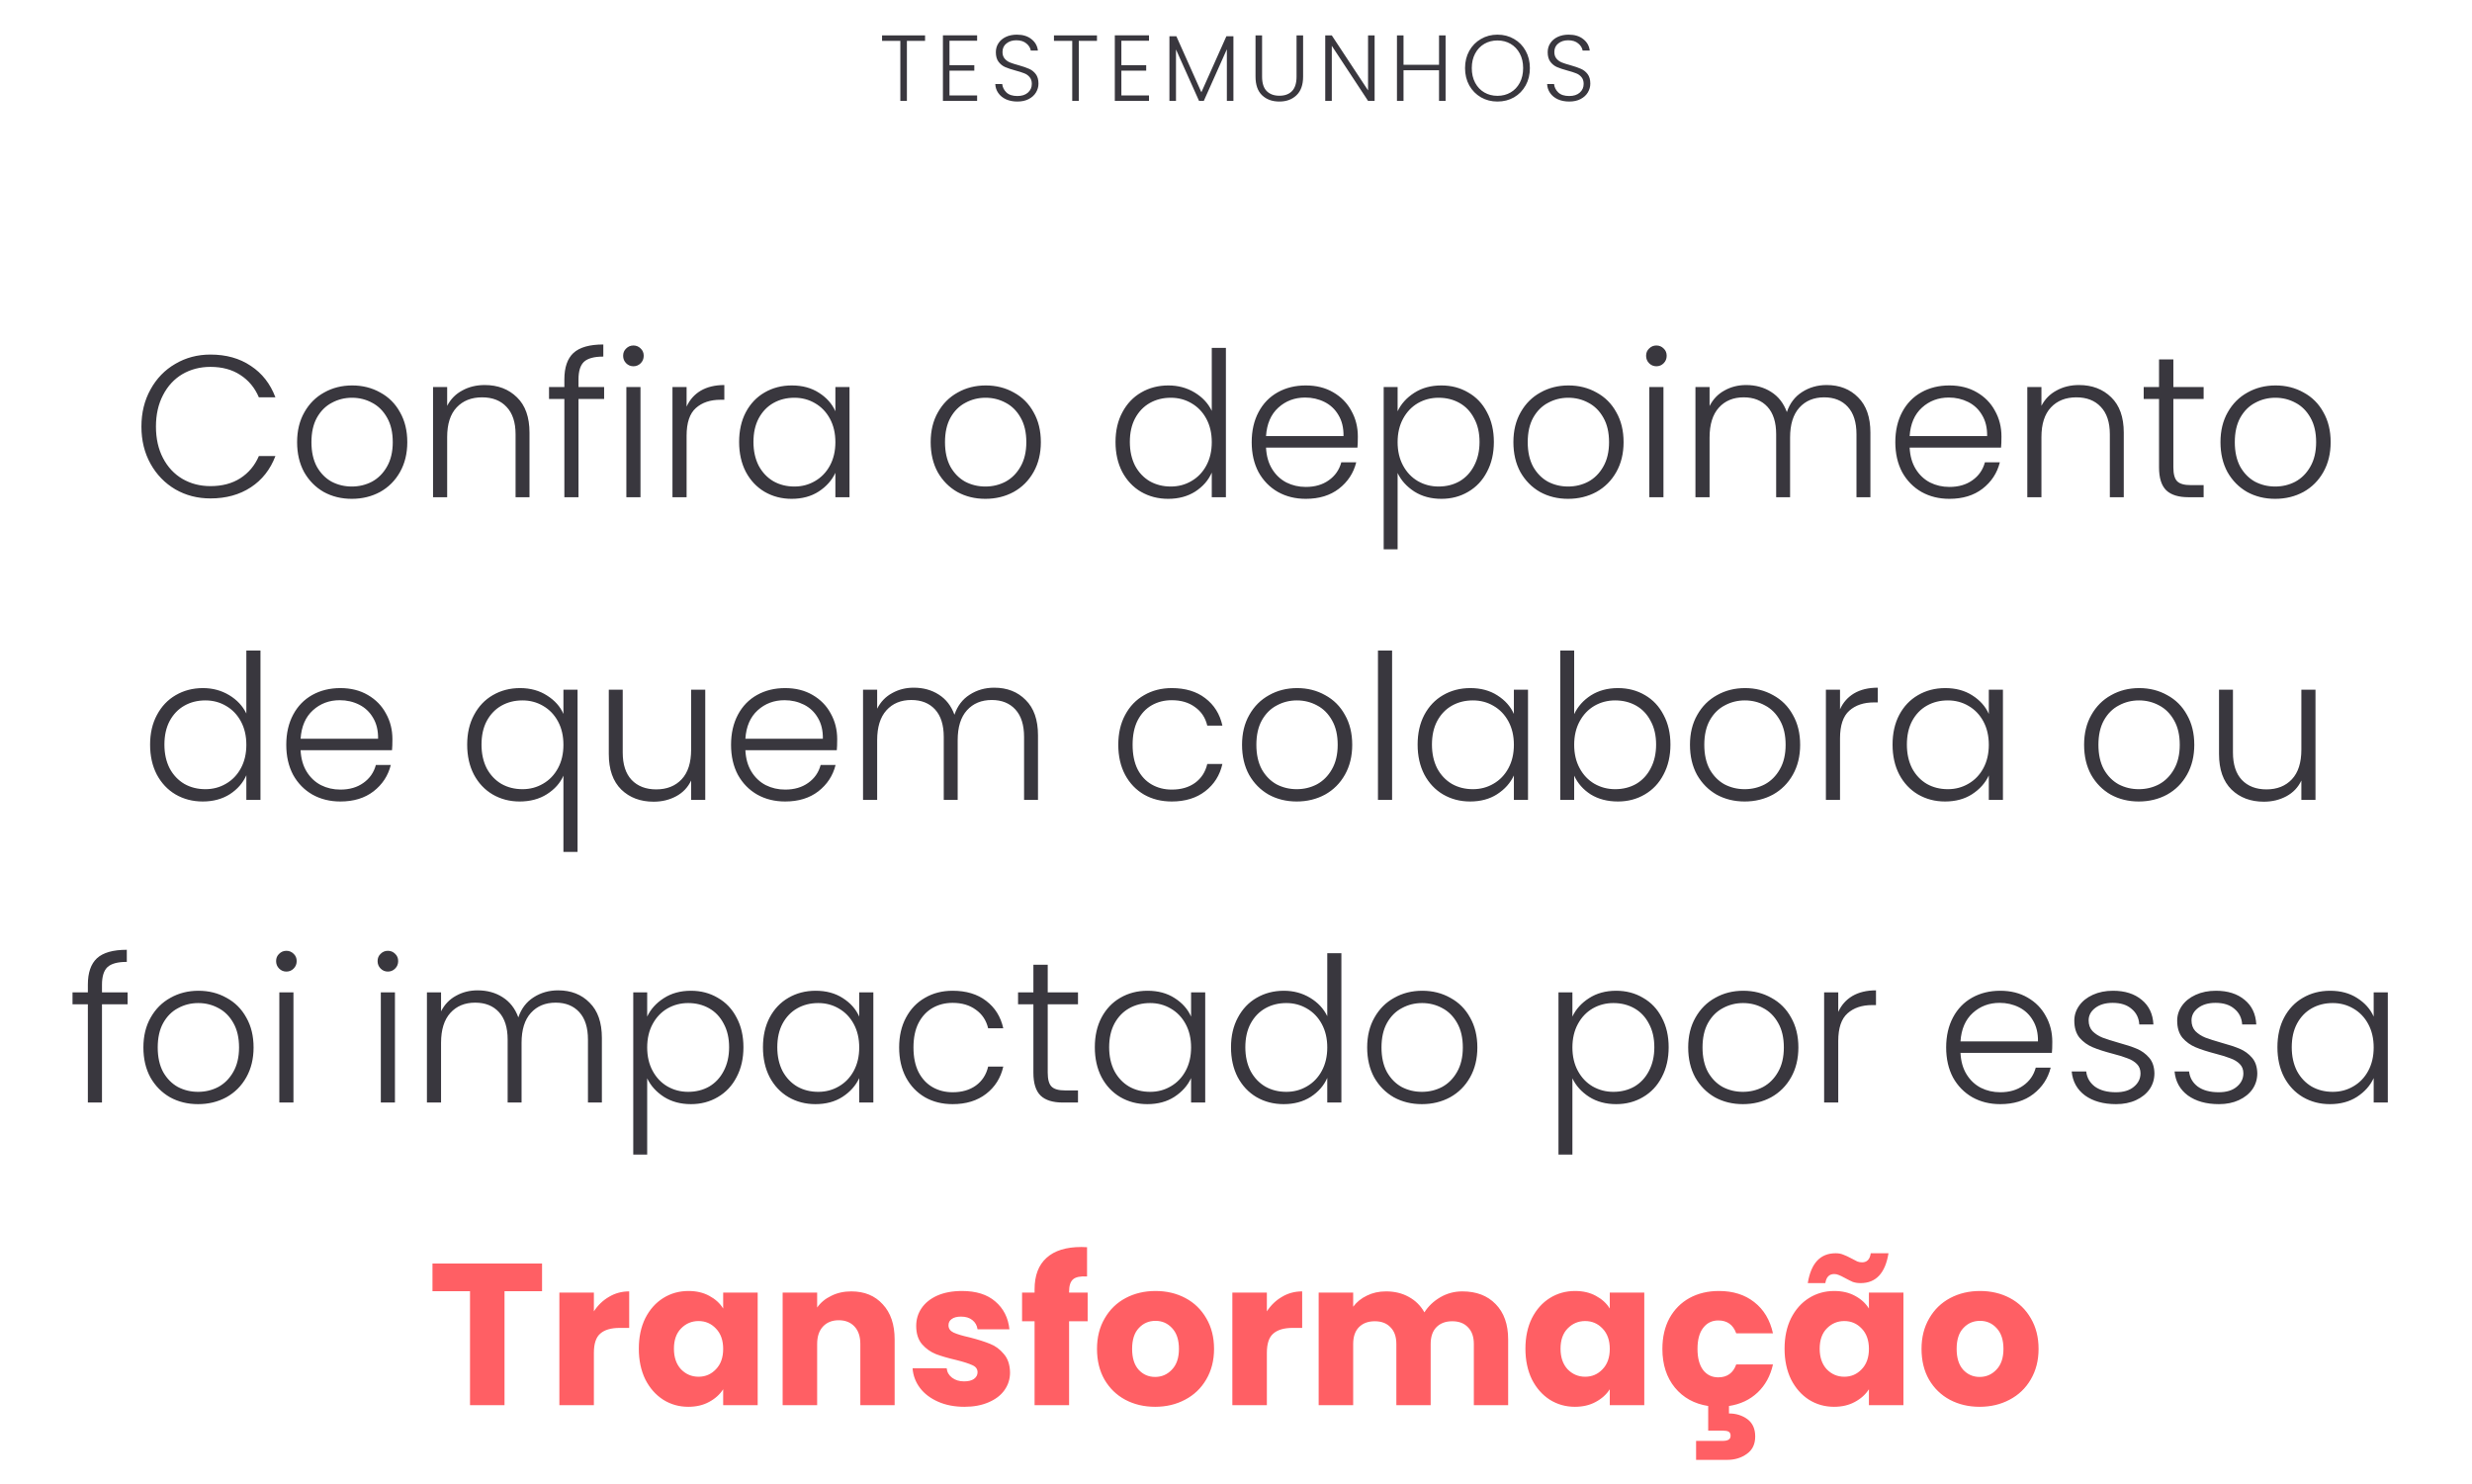 <svg width="343" height="206" viewBox="0 0 343 206" fill="none" xmlns="http://www.w3.org/2000/svg">
<path d="M19.623 59.2C19.623 57.277 20.043 55.56 20.883 54.048C21.723 52.517 22.871 51.332 24.327 50.492C25.783 49.633 27.407 49.204 29.199 49.204C31.383 49.204 33.25 49.727 34.799 50.772C36.367 51.799 37.506 53.255 38.215 55.14H35.919C35.359 53.815 34.501 52.779 33.343 52.032C32.205 51.285 30.823 50.912 29.199 50.912C27.762 50.912 26.465 51.248 25.307 51.92C24.169 52.592 23.273 53.563 22.619 54.832C21.966 56.083 21.639 57.539 21.639 59.2C21.639 60.861 21.966 62.317 22.619 63.568C23.273 64.819 24.169 65.78 25.307 66.452C26.465 67.124 27.762 67.46 29.199 67.46C30.823 67.46 32.205 67.096 33.343 66.368C34.501 65.621 35.359 64.595 35.919 63.288H38.215C37.506 65.155 36.367 66.601 34.799 67.628C33.231 68.655 31.365 69.168 29.199 69.168C27.407 69.168 25.783 68.748 24.327 67.908C22.871 67.049 21.723 65.864 20.883 64.352C20.043 62.84 19.623 61.123 19.623 59.2ZM48.813 69.224C47.376 69.224 46.078 68.907 44.921 68.272C43.782 67.619 42.877 66.704 42.205 65.528C41.551 64.333 41.225 62.943 41.225 61.356C41.225 59.769 41.561 58.388 42.233 57.212C42.905 56.017 43.819 55.103 44.977 54.468C46.134 53.815 47.431 53.488 48.869 53.488C50.306 53.488 51.603 53.815 52.761 54.468C53.937 55.103 54.852 56.017 55.505 57.212C56.177 58.388 56.513 59.769 56.513 61.356C56.513 62.924 56.177 64.305 55.505 65.5C54.833 66.695 53.909 67.619 52.733 68.272C51.557 68.907 50.25 69.224 48.813 69.224ZM48.813 67.516C49.821 67.516 50.754 67.292 51.613 66.844C52.471 66.377 53.162 65.687 53.685 64.772C54.226 63.839 54.497 62.7 54.497 61.356C54.497 60.012 54.236 58.883 53.713 57.968C53.19 57.035 52.499 56.344 51.641 55.896C50.782 55.429 49.849 55.196 48.841 55.196C47.833 55.196 46.9 55.429 46.041 55.896C45.182 56.344 44.492 57.035 43.969 57.968C43.465 58.883 43.213 60.012 43.213 61.356C43.213 62.7 43.465 63.839 43.969 64.772C44.492 65.687 45.173 66.377 46.013 66.844C46.871 67.292 47.805 67.516 48.813 67.516ZM67.254 53.432C69.083 53.432 70.576 54.001 71.734 55.14C72.891 56.26 73.47 57.893 73.47 60.04V69H71.538V60.264C71.538 58.603 71.118 57.333 70.278 56.456C69.456 55.579 68.327 55.14 66.89 55.14C65.415 55.14 64.239 55.607 63.362 56.54C62.484 57.473 62.046 58.845 62.046 60.656V69H60.086V53.712H62.046V56.316C62.531 55.383 63.231 54.673 64.146 54.188C65.06 53.684 66.096 53.432 67.254 53.432ZM83.825 55.364H80.269V69H78.308V55.364H76.18V53.712H78.308V52.648C78.308 50.987 78.728 49.764 79.569 48.98C80.427 48.196 81.808 47.804 83.713 47.804V49.484C82.443 49.484 81.547 49.727 81.025 50.212C80.52 50.697 80.269 51.509 80.269 52.648V53.712H83.825V55.364ZM87.89 50.828C87.498 50.828 87.162 50.688 86.882 50.408C86.602 50.128 86.462 49.783 86.462 49.372C86.462 48.961 86.602 48.625 86.882 48.364C87.162 48.084 87.498 47.944 87.89 47.944C88.282 47.944 88.618 48.084 88.898 48.364C89.178 48.625 89.318 48.961 89.318 49.372C89.318 49.783 89.178 50.128 88.898 50.408C88.618 50.688 88.282 50.828 87.89 50.828ZM88.87 53.712V69H86.91V53.712H88.87ZM95.268 56.428C95.698 55.476 96.351 54.739 97.228 54.216C98.124 53.693 99.216 53.432 100.504 53.432V55.476H99.972C98.554 55.476 97.415 55.859 96.556 56.624C95.698 57.389 95.268 58.668 95.268 60.46V69H93.308V53.712H95.268V56.428ZM102.557 61.328C102.557 59.76 102.865 58.388 103.481 57.212C104.116 56.017 104.984 55.103 106.085 54.468C107.205 53.815 108.465 53.488 109.865 53.488C111.321 53.488 112.572 53.824 113.617 54.496C114.681 55.168 115.446 56.027 115.913 57.072V53.712H117.873V69H115.913V65.612C115.428 66.657 114.653 67.525 113.589 68.216C112.544 68.888 111.293 69.224 109.837 69.224C108.456 69.224 107.205 68.897 106.085 68.244C104.984 67.591 104.116 66.667 103.481 65.472C102.865 64.277 102.557 62.896 102.557 61.328ZM115.913 61.356C115.913 60.124 115.661 59.041 115.157 58.108C114.653 57.175 113.962 56.456 113.085 55.952C112.226 55.448 111.274 55.196 110.229 55.196C109.146 55.196 108.176 55.439 107.317 55.924C106.458 56.409 105.777 57.119 105.273 58.052C104.788 58.967 104.545 60.059 104.545 61.328C104.545 62.579 104.788 63.68 105.273 64.632C105.777 65.565 106.458 66.284 107.317 66.788C108.176 67.273 109.146 67.516 110.229 67.516C111.274 67.516 112.226 67.264 113.085 66.76C113.962 66.256 114.653 65.537 115.157 64.604C115.661 63.671 115.913 62.588 115.913 61.356ZM136.723 69.224C135.286 69.224 133.988 68.907 132.831 68.272C131.692 67.619 130.787 66.704 130.115 65.528C129.462 64.333 129.135 62.943 129.135 61.356C129.135 59.769 129.471 58.388 130.143 57.212C130.815 56.017 131.73 55.103 132.887 54.468C134.044 53.815 135.342 53.488 136.779 53.488C138.216 53.488 139.514 53.815 140.671 54.468C141.847 55.103 142.762 56.017 143.415 57.212C144.087 58.388 144.423 59.769 144.423 61.356C144.423 62.924 144.087 64.305 143.415 65.5C142.743 66.695 141.819 67.619 140.643 68.272C139.467 68.907 138.16 69.224 136.723 69.224ZM136.723 67.516C137.731 67.516 138.664 67.292 139.523 66.844C140.382 66.377 141.072 65.687 141.595 64.772C142.136 63.839 142.407 62.7 142.407 61.356C142.407 60.012 142.146 58.883 141.623 57.968C141.1 57.035 140.41 56.344 139.551 55.896C138.692 55.429 137.759 55.196 136.751 55.196C135.743 55.196 134.81 55.429 133.951 55.896C133.092 56.344 132.402 57.035 131.879 57.968C131.375 58.883 131.123 60.012 131.123 61.356C131.123 62.7 131.375 63.839 131.879 64.772C132.402 65.687 133.083 66.377 133.923 66.844C134.782 67.292 135.715 67.516 136.723 67.516ZM154.783 61.328C154.783 59.76 155.101 58.388 155.735 57.212C156.37 56.017 157.238 55.103 158.339 54.468C159.459 53.815 160.719 53.488 162.119 53.488C163.463 53.488 164.677 53.815 165.759 54.468C166.842 55.121 167.635 55.971 168.139 57.016V48.28H170.099V69H168.139V65.584C167.673 66.648 166.907 67.525 165.843 68.216C164.779 68.888 163.529 69.224 162.091 69.224C160.691 69.224 159.431 68.897 158.311 68.244C157.21 67.591 156.342 66.667 155.707 65.472C155.091 64.277 154.783 62.896 154.783 61.328ZM168.139 61.356C168.139 60.124 167.887 59.041 167.383 58.108C166.879 57.175 166.189 56.456 165.311 55.952C164.453 55.448 163.501 55.196 162.455 55.196C161.373 55.196 160.402 55.439 159.543 55.924C158.685 56.409 158.003 57.119 157.499 58.052C157.014 58.967 156.771 60.059 156.771 61.328C156.771 62.579 157.014 63.68 157.499 64.632C158.003 65.565 158.685 66.284 159.543 66.788C160.402 67.273 161.373 67.516 162.455 67.516C163.501 67.516 164.453 67.264 165.311 66.76C166.189 66.256 166.879 65.537 167.383 64.604C167.887 63.671 168.139 62.588 168.139 61.356ZM188.406 60.572C188.406 61.244 188.387 61.757 188.35 62.112H175.666C175.722 63.269 176.002 64.259 176.506 65.08C177.01 65.901 177.673 66.527 178.494 66.956C179.315 67.367 180.211 67.572 181.182 67.572C182.451 67.572 183.515 67.264 184.374 66.648C185.251 66.032 185.83 65.201 186.11 64.156H188.182C187.809 65.649 187.006 66.872 185.774 67.824C184.561 68.757 183.03 69.224 181.182 69.224C179.745 69.224 178.457 68.907 177.318 68.272C176.179 67.619 175.283 66.704 174.63 65.528C173.995 64.333 173.678 62.943 173.678 61.356C173.678 59.769 173.995 58.379 174.63 57.184C175.265 55.989 176.151 55.075 177.29 54.44C178.429 53.805 179.726 53.488 181.182 53.488C182.638 53.488 183.907 53.805 184.99 54.44C186.091 55.075 186.931 55.933 187.51 57.016C188.107 58.08 188.406 59.265 188.406 60.572ZM186.418 60.516C186.437 59.377 186.203 58.407 185.718 57.604C185.251 56.801 184.607 56.195 183.786 55.784C182.965 55.373 182.069 55.168 181.098 55.168C179.642 55.168 178.401 55.635 177.374 56.568C176.347 57.501 175.778 58.817 175.666 60.516H186.418ZM193.924 57.072C194.409 56.045 195.175 55.196 196.22 54.524C197.284 53.833 198.544 53.488 200 53.488C201.381 53.488 202.623 53.815 203.724 54.468C204.844 55.103 205.712 56.017 206.328 57.212C206.963 58.388 207.28 59.76 207.28 61.328C207.28 62.896 206.963 64.277 206.328 65.472C205.712 66.667 204.844 67.591 203.724 68.244C202.623 68.897 201.381 69.224 200 69.224C198.563 69.224 197.312 68.888 196.248 68.216C195.184 67.525 194.409 66.667 193.924 65.64V76.224H191.992V53.712H193.924V57.072ZM205.292 61.328C205.292 60.059 205.04 58.967 204.536 58.052C204.051 57.119 203.379 56.409 202.52 55.924C201.661 55.439 200.691 55.196 199.608 55.196C198.563 55.196 197.601 55.448 196.724 55.952C195.865 56.456 195.184 57.175 194.68 58.108C194.176 59.041 193.924 60.124 193.924 61.356C193.924 62.588 194.176 63.671 194.68 64.604C195.184 65.537 195.865 66.256 196.724 66.76C197.601 67.264 198.563 67.516 199.608 67.516C200.691 67.516 201.661 67.273 202.52 66.788C203.379 66.284 204.051 65.565 204.536 64.632C205.04 63.68 205.292 62.579 205.292 61.328ZM217.578 69.224C216.141 69.224 214.844 68.907 213.686 68.272C212.548 67.619 211.642 66.704 210.97 65.528C210.317 64.333 209.99 62.943 209.99 61.356C209.99 59.769 210.326 58.388 210.998 57.212C211.67 56.017 212.585 55.103 213.742 54.468C214.9 53.815 216.197 53.488 217.634 53.488C219.072 53.488 220.369 53.815 221.526 54.468C222.702 55.103 223.617 56.017 224.27 57.212C224.942 58.388 225.278 59.769 225.278 61.356C225.278 62.924 224.942 64.305 224.27 65.5C223.598 66.695 222.674 67.619 221.498 68.272C220.322 68.907 219.016 69.224 217.578 69.224ZM217.578 67.516C218.586 67.516 219.52 67.292 220.378 66.844C221.237 66.377 221.928 65.687 222.45 64.772C222.992 63.839 223.262 62.7 223.262 61.356C223.262 60.012 223.001 58.883 222.478 57.968C221.956 57.035 221.265 56.344 220.406 55.896C219.548 55.429 218.614 55.196 217.606 55.196C216.598 55.196 215.665 55.429 214.806 55.896C213.948 56.344 213.257 57.035 212.734 57.968C212.23 58.883 211.978 60.012 211.978 61.356C211.978 62.7 212.23 63.839 212.734 64.772C213.257 65.687 213.938 66.377 214.778 66.844C215.637 67.292 216.57 67.516 217.578 67.516ZM229.831 50.828C229.439 50.828 229.103 50.688 228.823 50.408C228.543 50.128 228.403 49.783 228.403 49.372C228.403 48.961 228.543 48.625 228.823 48.364C229.103 48.084 229.439 47.944 229.831 47.944C230.223 47.944 230.559 48.084 230.839 48.364C231.119 48.625 231.259 48.961 231.259 49.372C231.259 49.783 231.119 50.128 230.839 50.408C230.559 50.688 230.223 50.828 229.831 50.828ZM230.811 53.712V69H228.851V53.712H230.811ZM253.45 53.432C255.242 53.432 256.698 54.001 257.818 55.14C258.956 56.26 259.526 57.893 259.526 60.04V69H257.594V60.264C257.594 58.603 257.192 57.333 256.39 56.456C255.587 55.579 254.495 55.14 253.114 55.14C251.676 55.14 250.528 55.616 249.67 56.568C248.811 57.52 248.382 58.901 248.382 60.712V69H246.45V60.264C246.45 58.603 246.048 57.333 245.246 56.456C244.443 55.579 243.342 55.14 241.942 55.14C240.504 55.14 239.356 55.616 238.498 56.568C237.639 57.52 237.21 58.901 237.21 60.712V69H235.25V53.712H237.21V56.344C237.695 55.392 238.386 54.673 239.282 54.188C240.178 53.684 241.176 53.432 242.278 53.432C243.603 53.432 244.76 53.749 245.75 54.384C246.758 55.019 247.486 55.952 247.934 57.184C248.344 55.971 249.044 55.047 250.034 54.412C251.042 53.759 252.18 53.432 253.45 53.432ZM277.711 60.572C277.711 61.244 277.692 61.757 277.655 62.112H264.971C265.027 63.269 265.307 64.259 265.811 65.08C266.315 65.901 266.977 66.527 267.799 66.956C268.62 67.367 269.516 67.572 270.487 67.572C271.756 67.572 272.82 67.264 273.679 66.648C274.556 66.032 275.135 65.201 275.415 64.156H277.487C277.113 65.649 276.311 66.872 275.079 67.824C273.865 68.757 272.335 69.224 270.487 69.224C269.049 69.224 267.761 68.907 266.623 68.272C265.484 67.619 264.588 66.704 263.935 65.528C263.3 64.333 262.983 62.943 262.983 61.356C262.983 59.769 263.3 58.379 263.935 57.184C264.569 55.989 265.456 55.075 266.595 54.44C267.733 53.805 269.031 53.488 270.487 53.488C271.943 53.488 273.212 53.805 274.295 54.44C275.396 55.075 276.236 55.933 276.815 57.016C277.412 58.08 277.711 59.265 277.711 60.572ZM275.723 60.516C275.741 59.377 275.508 58.407 275.023 57.604C274.556 56.801 273.912 56.195 273.091 55.784C272.269 55.373 271.373 55.168 270.403 55.168C268.947 55.168 267.705 55.635 266.679 56.568C265.652 57.501 265.083 58.817 264.971 60.516H275.723ZM288.465 53.432C290.294 53.432 291.787 54.001 292.945 55.14C294.102 56.26 294.681 57.893 294.681 60.04V69H292.749V60.264C292.749 58.603 292.329 57.333 291.489 56.456C290.667 55.579 289.538 55.14 288.101 55.14C286.626 55.14 285.45 55.607 284.573 56.54C283.695 57.473 283.257 58.845 283.257 60.656V69H281.297V53.712H283.257V56.316C283.742 55.383 284.442 54.673 285.357 54.188C286.271 53.684 287.307 53.432 288.465 53.432ZM301.563 55.364V64.856C301.563 65.789 301.741 66.433 302.095 66.788C302.45 67.143 303.075 67.32 303.971 67.32H305.763V69H303.663C302.282 69 301.255 68.683 300.583 68.048C299.911 67.395 299.575 66.331 299.575 64.856V55.364H297.447V53.712H299.575V49.876H301.563V53.712H305.763V55.364H301.563ZM315.688 69.224C314.251 69.224 312.953 68.907 311.796 68.272C310.657 67.619 309.752 66.704 309.08 65.528C308.427 64.333 308.1 62.943 308.1 61.356C308.1 59.769 308.436 58.388 309.108 57.212C309.78 56.017 310.695 55.103 311.852 54.468C313.009 53.815 314.307 53.488 315.744 53.488C317.181 53.488 318.479 53.815 319.636 54.468C320.812 55.103 321.727 56.017 322.38 57.212C323.052 58.388 323.388 59.769 323.388 61.356C323.388 62.924 323.052 64.305 322.38 65.5C321.708 66.695 320.784 67.619 319.608 68.272C318.432 68.907 317.125 69.224 315.688 69.224ZM315.688 67.516C316.696 67.516 317.629 67.292 318.488 66.844C319.347 66.377 320.037 65.687 320.56 64.772C321.101 63.839 321.372 62.7 321.372 61.356C321.372 60.012 321.111 58.883 320.588 57.968C320.065 57.035 319.375 56.344 318.516 55.896C317.657 55.429 316.724 55.196 315.716 55.196C314.708 55.196 313.775 55.429 312.916 55.896C312.057 56.344 311.367 57.035 310.844 57.968C310.34 58.883 310.088 60.012 310.088 61.356C310.088 62.7 310.34 63.839 310.844 64.772C311.367 65.687 312.048 66.377 312.888 66.844C313.747 67.292 314.68 67.516 315.688 67.516ZM20.826 103.328C20.826 101.76 21.144 100.388 21.778 99.212C22.413 98.017 23.281 97.103 24.382 96.468C25.502 95.815 26.762 95.488 28.162 95.488C29.506 95.488 30.72 95.815 31.802 96.468C32.885 97.121 33.678 97.971 34.182 99.016V90.28H36.142V111H34.182V107.584C33.716 108.648 32.95 109.525 31.886 110.216C30.822 110.888 29.572 111.224 28.134 111.224C26.734 111.224 25.474 110.897 24.354 110.244C23.253 109.591 22.385 108.667 21.75 107.472C21.134 106.277 20.826 104.896 20.826 103.328ZM34.182 103.356C34.182 102.124 33.93 101.041 33.426 100.108C32.922 99.175 32.232 98.456 31.354 97.952C30.496 97.448 29.544 97.196 28.498 97.196C27.416 97.196 26.445 97.439 25.586 97.924C24.728 98.409 24.046 99.119 23.542 100.052C23.057 100.967 22.814 102.059 22.814 103.328C22.814 104.579 23.057 105.68 23.542 106.632C24.046 107.565 24.728 108.284 25.586 108.788C26.445 109.273 27.416 109.516 28.498 109.516C29.544 109.516 30.496 109.264 31.354 108.76C32.232 108.256 32.922 107.537 33.426 106.604C33.93 105.671 34.182 104.588 34.182 103.356ZM54.449 102.572C54.449 103.244 54.43 103.757 54.393 104.112H41.709C41.765 105.269 42.045 106.259 42.549 107.08C43.053 107.901 43.716 108.527 44.537 108.956C45.358 109.367 46.254 109.572 47.225 109.572C48.494 109.572 49.558 109.264 50.417 108.648C51.294 108.032 51.873 107.201 52.153 106.156H54.225C53.852 107.649 53.049 108.872 51.817 109.824C50.604 110.757 49.073 111.224 47.225 111.224C45.788 111.224 44.5 110.907 43.361 110.272C42.222 109.619 41.326 108.704 40.673 107.528C40.038 106.333 39.721 104.943 39.721 103.356C39.721 101.769 40.038 100.379 40.673 99.184C41.308 97.989 42.194 97.075 43.333 96.44C44.472 95.805 45.769 95.488 47.225 95.488C48.681 95.488 49.95 95.805 51.033 96.44C52.134 97.075 52.974 97.933 53.553 99.016C54.15 100.08 54.449 101.265 54.449 102.572ZM52.461 102.516C52.48 101.377 52.246 100.407 51.761 99.604C51.294 98.801 50.65 98.195 49.829 97.784C49.008 97.373 48.112 97.168 47.141 97.168C45.685 97.168 44.444 97.635 43.417 98.568C42.39 99.501 41.821 100.817 41.709 102.516H52.461ZM64.823 103.328C64.823 101.76 65.14 100.388 65.775 99.212C66.409 98.017 67.277 97.103 68.379 96.468C69.499 95.815 70.758 95.488 72.159 95.488C73.596 95.488 74.847 95.833 75.91 96.524C76.975 97.196 77.731 98.045 78.178 99.072V95.712H80.138V118.224H78.178V107.64C77.731 108.667 76.965 109.525 75.882 110.216C74.819 110.888 73.558 111.224 72.103 111.224C70.721 111.224 69.471 110.897 68.35 110.244C67.249 109.591 66.381 108.667 65.746 107.472C65.13 106.277 64.823 104.896 64.823 103.328ZM78.178 103.356C78.178 102.124 77.927 101.041 77.422 100.108C76.918 99.175 76.228 98.456 75.35 97.952C74.492 97.448 73.54 97.196 72.495 97.196C71.412 97.196 70.441 97.439 69.582 97.924C68.724 98.409 68.043 99.119 67.538 100.052C67.053 100.967 66.811 102.059 66.811 103.328C66.811 104.579 67.053 105.68 67.538 106.632C68.043 107.565 68.724 108.284 69.582 108.788C70.441 109.273 71.412 109.516 72.495 109.516C73.54 109.516 74.492 109.264 75.35 108.76C76.228 108.256 76.918 107.537 77.422 106.604C77.927 105.671 78.178 104.588 78.178 103.356ZM97.857 95.712V111H95.897V108.312C95.449 109.264 94.758 109.992 93.825 110.496C92.892 111 91.846 111.252 90.689 111.252C88.86 111.252 87.366 110.692 86.209 109.572C85.052 108.433 84.473 106.791 84.473 104.644V95.712H86.405V104.42C86.405 106.081 86.816 107.351 87.637 108.228C88.477 109.105 89.616 109.544 91.053 109.544C92.528 109.544 93.704 109.077 94.581 108.144C95.458 107.211 95.897 105.839 95.897 104.028V95.712H97.857ZM116.164 102.572C116.164 103.244 116.145 103.757 116.108 104.112H103.424C103.48 105.269 103.76 106.259 104.264 107.08C104.768 107.901 105.43 108.527 106.252 108.956C107.073 109.367 107.969 109.572 108.94 109.572C110.209 109.572 111.273 109.264 112.132 108.648C113.009 108.032 113.588 107.201 113.868 106.156H115.94C115.566 107.649 114.764 108.872 113.532 109.824C112.318 110.757 110.788 111.224 108.94 111.224C107.502 111.224 106.214 110.907 105.076 110.272C103.937 109.619 103.041 108.704 102.388 107.528C101.753 106.333 101.436 104.943 101.436 103.356C101.436 101.769 101.753 100.379 102.388 99.184C103.022 97.989 103.909 97.075 105.048 96.44C106.186 95.805 107.484 95.488 108.94 95.488C110.396 95.488 111.665 95.805 112.748 96.44C113.849 97.075 114.689 97.933 115.268 99.016C115.865 100.08 116.164 101.265 116.164 102.572ZM114.176 102.516C114.194 101.377 113.961 100.407 113.476 99.604C113.009 98.801 112.365 98.195 111.544 97.784C110.722 97.373 109.826 97.168 108.856 97.168C107.4 97.168 106.158 97.635 105.132 98.568C104.105 99.501 103.536 100.817 103.424 102.516H114.176ZM137.95 95.432C139.742 95.432 141.198 96.001 142.318 97.14C143.456 98.26 144.026 99.893 144.026 102.04V111H142.094V102.264C142.094 100.603 141.692 99.333 140.89 98.456C140.087 97.579 138.995 97.14 137.614 97.14C136.176 97.14 135.028 97.616 134.17 98.568C133.311 99.52 132.882 100.901 132.882 102.712V111H130.95V102.264C130.95 100.603 130.548 99.333 129.746 98.456C128.943 97.579 127.842 97.14 126.442 97.14C125.004 97.14 123.856 97.616 122.998 98.568C122.139 99.52 121.71 100.901 121.71 102.712V111H119.75V95.712H121.71V98.344C122.195 97.392 122.886 96.673 123.782 96.188C124.678 95.684 125.676 95.432 126.778 95.432C128.103 95.432 129.26 95.749 130.25 96.384C131.258 97.019 131.986 97.952 132.434 99.184C132.844 97.971 133.544 97.047 134.534 96.412C135.542 95.759 136.68 95.432 137.95 95.432ZM155.166 103.356C155.166 101.769 155.484 100.388 156.118 99.212C156.753 98.017 157.63 97.103 158.75 96.468C159.87 95.815 161.149 95.488 162.586 95.488C164.472 95.488 166.021 95.955 167.234 96.888C168.466 97.821 169.26 99.091 169.614 100.696H167.514C167.253 99.595 166.684 98.736 165.806 98.12C164.948 97.485 163.874 97.168 162.586 97.168C161.56 97.168 160.636 97.401 159.814 97.868C158.993 98.335 158.34 99.035 157.854 99.968C157.388 100.883 157.154 102.012 157.154 103.356C157.154 104.7 157.388 105.839 157.854 106.772C158.34 107.705 158.993 108.405 159.814 108.872C160.636 109.339 161.56 109.572 162.586 109.572C163.874 109.572 164.948 109.264 165.806 108.648C166.684 108.013 167.253 107.136 167.514 106.016H169.614C169.26 107.584 168.466 108.844 167.234 109.796C166.002 110.748 164.453 111.224 162.586 111.224C161.149 111.224 159.87 110.907 158.75 110.272C157.63 109.619 156.753 108.704 156.118 107.528C155.484 106.333 155.166 104.943 155.166 103.356ZM179.926 111.224C178.489 111.224 177.191 110.907 176.034 110.272C174.895 109.619 173.99 108.704 173.318 107.528C172.665 106.333 172.338 104.943 172.338 103.356C172.338 101.769 172.674 100.388 173.346 99.212C174.018 98.017 174.933 97.103 176.09 96.468C177.247 95.815 178.545 95.488 179.982 95.488C181.419 95.488 182.717 95.815 183.874 96.468C185.05 97.103 185.965 98.017 186.618 99.212C187.29 100.388 187.626 101.769 187.626 103.356C187.626 104.924 187.29 106.305 186.618 107.5C185.946 108.695 185.022 109.619 183.846 110.272C182.67 110.907 181.363 111.224 179.926 111.224ZM179.926 109.516C180.934 109.516 181.867 109.292 182.726 108.844C183.585 108.377 184.275 107.687 184.798 106.772C185.339 105.839 185.61 104.7 185.61 103.356C185.61 102.012 185.349 100.883 184.826 99.968C184.303 99.035 183.613 98.344 182.754 97.896C181.895 97.429 180.962 97.196 179.954 97.196C178.946 97.196 178.013 97.429 177.154 97.896C176.295 98.344 175.605 99.035 175.082 99.968C174.578 100.883 174.326 102.012 174.326 103.356C174.326 104.7 174.578 105.839 175.082 106.772C175.605 107.687 176.286 108.377 177.126 108.844C177.985 109.292 178.918 109.516 179.926 109.516ZM193.159 90.28V111H191.199V90.28H193.159ZM196.701 103.328C196.701 101.76 197.009 100.388 197.625 99.212C198.26 98.017 199.128 97.103 200.229 96.468C201.349 95.815 202.609 95.488 204.009 95.488C205.465 95.488 206.716 95.824 207.761 96.496C208.825 97.168 209.591 98.027 210.057 99.072V95.712H212.017V111H210.057V107.612C209.572 108.657 208.797 109.525 207.733 110.216C206.688 110.888 205.437 111.224 203.981 111.224C202.6 111.224 201.349 110.897 200.229 110.244C199.128 109.591 198.26 108.667 197.625 107.472C197.009 106.277 196.701 104.896 196.701 103.328ZM210.057 103.356C210.057 102.124 209.805 101.041 209.301 100.108C208.797 99.175 208.107 98.456 207.229 97.952C206.371 97.448 205.419 97.196 204.373 97.196C203.291 97.196 202.32 97.439 201.461 97.924C200.603 98.409 199.921 99.119 199.417 100.052C198.932 100.967 198.689 102.059 198.689 103.328C198.689 104.579 198.932 105.68 199.417 106.632C199.921 107.565 200.603 108.284 201.461 108.788C202.32 109.273 203.291 109.516 204.373 109.516C205.419 109.516 206.371 109.264 207.229 108.76C208.107 108.256 208.797 107.537 209.301 106.604C209.805 105.671 210.057 104.588 210.057 103.356ZM218.424 99.1C218.928 98.036 219.703 97.168 220.748 96.496C221.812 95.824 223.063 95.488 224.5 95.488C225.9 95.488 227.151 95.815 228.252 96.468C229.353 97.103 230.212 98.017 230.828 99.212C231.463 100.388 231.78 101.76 231.78 103.328C231.78 104.896 231.463 106.277 230.828 107.472C230.212 108.667 229.344 109.591 228.224 110.244C227.123 110.897 225.881 111.224 224.5 111.224C223.044 111.224 221.784 110.897 220.72 110.244C219.675 109.572 218.909 108.704 218.424 107.64V111H216.492V90.28H218.424V99.1ZM229.792 103.328C229.792 102.059 229.54 100.967 229.036 100.052C228.551 99.119 227.879 98.409 227.02 97.924C226.161 97.439 225.191 97.196 224.108 97.196C223.063 97.196 222.101 97.448 221.224 97.952C220.365 98.456 219.684 99.175 219.18 100.108C218.676 101.041 218.424 102.124 218.424 103.356C218.424 104.588 218.676 105.671 219.18 106.604C219.684 107.537 220.365 108.256 221.224 108.76C222.101 109.264 223.063 109.516 224.108 109.516C225.191 109.516 226.161 109.273 227.02 108.788C227.879 108.284 228.551 107.565 229.036 106.632C229.54 105.68 229.792 104.579 229.792 103.328ZM242.078 111.224C240.641 111.224 239.344 110.907 238.186 110.272C237.048 109.619 236.142 108.704 235.47 107.528C234.817 106.333 234.49 104.943 234.49 103.356C234.49 101.769 234.826 100.388 235.498 99.212C236.17 98.017 237.085 97.103 238.242 96.468C239.4 95.815 240.697 95.488 242.134 95.488C243.572 95.488 244.869 95.815 246.026 96.468C247.202 97.103 248.117 98.017 248.77 99.212C249.442 100.388 249.778 101.769 249.778 103.356C249.778 104.924 249.442 106.305 248.77 107.5C248.098 108.695 247.174 109.619 245.998 110.272C244.822 110.907 243.516 111.224 242.078 111.224ZM242.078 109.516C243.086 109.516 244.02 109.292 244.878 108.844C245.737 108.377 246.428 107.687 246.95 106.772C247.492 105.839 247.762 104.7 247.762 103.356C247.762 102.012 247.501 100.883 246.978 99.968C246.456 99.035 245.765 98.344 244.906 97.896C244.048 97.429 243.114 97.196 242.106 97.196C241.098 97.196 240.165 97.429 239.306 97.896C238.448 98.344 237.757 99.035 237.234 99.968C236.73 100.883 236.478 102.012 236.478 103.356C236.478 104.7 236.73 105.839 237.234 106.772C237.757 107.687 238.438 108.377 239.278 108.844C240.137 109.292 241.07 109.516 242.078 109.516ZM255.311 98.428C255.741 97.476 256.394 96.739 257.271 96.216C258.167 95.693 259.259 95.432 260.547 95.432V97.476H260.015C258.597 97.476 257.458 97.859 256.599 98.624C255.741 99.389 255.311 100.668 255.311 102.46V111H253.351V95.712H255.311V98.428ZM262.6 103.328C262.6 101.76 262.908 100.388 263.524 99.212C264.159 98.017 265.027 97.103 266.128 96.468C267.248 95.815 268.508 95.488 269.908 95.488C271.364 95.488 272.615 95.824 273.66 96.496C274.724 97.168 275.489 98.027 275.956 99.072V95.712H277.916V111H275.956V107.612C275.471 108.657 274.696 109.525 273.632 110.216C272.587 110.888 271.336 111.224 269.88 111.224C268.499 111.224 267.248 110.897 266.128 110.244C265.027 109.591 264.159 108.667 263.524 107.472C262.908 106.277 262.6 104.896 262.6 103.328ZM275.956 103.356C275.956 102.124 275.704 101.041 275.2 100.108C274.696 99.175 274.005 98.456 273.128 97.952C272.269 97.448 271.317 97.196 270.272 97.196C269.189 97.196 268.219 97.439 267.36 97.924C266.501 98.409 265.82 99.119 265.316 100.052C264.831 100.967 264.588 102.059 264.588 103.328C264.588 104.579 264.831 105.68 265.316 106.632C265.82 107.565 266.501 108.284 267.36 108.788C268.219 109.273 269.189 109.516 270.272 109.516C271.317 109.516 272.269 109.264 273.128 108.76C274.005 108.256 274.696 107.537 275.2 106.604C275.704 105.671 275.956 104.588 275.956 103.356ZM296.766 111.224C295.329 111.224 294.031 110.907 292.874 110.272C291.735 109.619 290.83 108.704 290.158 107.528C289.505 106.333 289.178 104.943 289.178 103.356C289.178 101.769 289.514 100.388 290.186 99.212C290.858 98.017 291.773 97.103 292.93 96.468C294.087 95.815 295.385 95.488 296.822 95.488C298.259 95.488 299.557 95.815 300.714 96.468C301.89 97.103 302.805 98.017 303.458 99.212C304.13 100.388 304.466 101.769 304.466 103.356C304.466 104.924 304.13 106.305 303.458 107.5C302.786 108.695 301.862 109.619 300.686 110.272C299.51 110.907 298.203 111.224 296.766 111.224ZM296.766 109.516C297.774 109.516 298.707 109.292 299.566 108.844C300.425 108.377 301.115 107.687 301.638 106.772C302.179 105.839 302.45 104.7 302.45 103.356C302.45 102.012 302.189 100.883 301.666 99.968C301.143 99.035 300.453 98.344 299.594 97.896C298.735 97.429 297.802 97.196 296.794 97.196C295.786 97.196 294.853 97.429 293.994 97.896C293.135 98.344 292.445 99.035 291.922 99.968C291.418 100.883 291.166 102.012 291.166 103.356C291.166 104.7 291.418 105.839 291.922 106.772C292.445 107.687 293.126 108.377 293.966 108.844C294.825 109.292 295.758 109.516 296.766 109.516ZM321.283 95.712V111H319.323V108.312C318.875 109.264 318.184 109.992 317.251 110.496C316.317 111 315.272 111.252 314.115 111.252C312.285 111.252 310.792 110.692 309.635 109.572C308.477 108.433 307.899 106.791 307.899 104.644V95.712H309.831V104.42C309.831 106.081 310.241 107.351 311.063 108.228C311.903 109.105 313.041 109.544 314.479 109.544C315.953 109.544 317.129 109.077 318.007 108.144C318.884 107.211 319.323 105.839 319.323 104.028V95.712H321.283ZM17.707 139.364H14.151V153H12.191V139.364H10.063V137.712H12.191V136.648C12.191 134.987 12.611 133.764 13.451 132.98C14.31 132.196 15.691 131.804 17.595 131.804V133.484C16.326 133.484 15.43 133.727 14.907 134.212C14.403 134.697 14.151 135.509 14.151 136.648V137.712H17.707V139.364ZM27.485 153.224C26.047 153.224 24.75 152.907 23.593 152.272C22.454 151.619 21.549 150.704 20.877 149.528C20.223 148.333 19.897 146.943 19.897 145.356C19.897 143.769 20.233 142.388 20.905 141.212C21.577 140.017 22.491 139.103 23.649 138.468C24.806 137.815 26.103 137.488 27.541 137.488C28.978 137.488 30.275 137.815 31.433 138.468C32.609 139.103 33.523 140.017 34.177 141.212C34.849 142.388 35.185 143.769 35.185 145.356C35.185 146.924 34.849 148.305 34.177 149.5C33.505 150.695 32.581 151.619 31.405 152.272C30.229 152.907 28.922 153.224 27.485 153.224ZM27.485 151.516C28.493 151.516 29.426 151.292 30.285 150.844C31.143 150.377 31.834 149.687 32.357 148.772C32.898 147.839 33.169 146.7 33.169 145.356C33.169 144.012 32.907 142.883 32.385 141.968C31.862 141.035 31.171 140.344 30.313 139.896C29.454 139.429 28.521 139.196 27.513 139.196C26.505 139.196 25.571 139.429 24.713 139.896C23.854 140.344 23.163 141.035 22.641 141.968C22.137 142.883 21.885 144.012 21.885 145.356C21.885 146.7 22.137 147.839 22.641 148.772C23.163 149.687 23.845 150.377 24.685 150.844C25.543 151.292 26.477 151.516 27.485 151.516ZM39.738 134.828C39.346 134.828 39.01 134.688 38.73 134.408C38.45 134.128 38.31 133.783 38.31 133.372C38.31 132.961 38.45 132.625 38.73 132.364C39.01 132.084 39.346 131.944 39.738 131.944C40.13 131.944 40.466 132.084 40.746 132.364C41.026 132.625 41.166 132.961 41.166 133.372C41.166 133.783 41.026 134.128 40.746 134.408C40.466 134.688 40.13 134.828 39.738 134.828ZM40.718 137.712V153H38.758V137.712H40.718ZM53.82 134.828C53.428 134.828 53.092 134.688 52.812 134.408C52.532 134.128 52.392 133.783 52.392 133.372C52.392 132.961 52.532 132.625 52.812 132.364C53.092 132.084 53.428 131.944 53.82 131.944C54.212 131.944 54.548 132.084 54.828 132.364C55.108 132.625 55.248 132.961 55.248 133.372C55.248 133.783 55.108 134.128 54.828 134.408C54.548 134.688 54.212 134.828 53.82 134.828ZM54.8 137.712V153H52.84V137.712H54.8ZM77.438 137.432C79.23 137.432 80.686 138.001 81.806 139.14C82.945 140.26 83.514 141.893 83.514 144.04V153H81.582V144.264C81.582 142.603 81.181 141.333 80.378 140.456C79.575 139.579 78.483 139.14 77.102 139.14C75.665 139.14 74.517 139.616 73.658 140.568C72.799 141.52 72.37 142.901 72.37 144.712V153H70.438V144.264C70.438 142.603 70.037 141.333 69.234 140.456C68.431 139.579 67.33 139.14 65.93 139.14C64.493 139.14 63.345 139.616 62.486 140.568C61.627 141.52 61.198 142.901 61.198 144.712V153H59.238V137.712H61.198V140.344C61.683 139.392 62.374 138.673 63.27 138.188C64.166 137.684 65.165 137.432 66.266 137.432C67.591 137.432 68.749 137.749 69.738 138.384C70.746 139.019 71.474 139.952 71.922 141.184C72.333 139.971 73.033 139.047 74.022 138.412C75.03 137.759 76.169 137.432 77.438 137.432ZM89.799 141.072C90.284 140.045 91.05 139.196 92.095 138.524C93.159 137.833 94.419 137.488 95.875 137.488C97.256 137.488 98.498 137.815 99.599 138.468C100.719 139.103 101.587 140.017 102.203 141.212C102.838 142.388 103.155 143.76 103.155 145.328C103.155 146.896 102.838 148.277 102.203 149.472C101.587 150.667 100.719 151.591 99.599 152.244C98.498 152.897 97.256 153.224 95.875 153.224C94.438 153.224 93.187 152.888 92.123 152.216C91.059 151.525 90.284 150.667 89.799 149.64V160.224H87.867V137.712H89.799V141.072ZM101.167 145.328C101.167 144.059 100.915 142.967 100.411 142.052C99.926 141.119 99.254 140.409 98.395 139.924C97.536 139.439 96.566 139.196 95.483 139.196C94.438 139.196 93.476 139.448 92.599 139.952C91.74 140.456 91.059 141.175 90.555 142.108C90.051 143.041 89.799 144.124 89.799 145.356C89.799 146.588 90.051 147.671 90.555 148.604C91.059 149.537 91.74 150.256 92.599 150.76C93.476 151.264 94.438 151.516 95.483 151.516C96.566 151.516 97.536 151.273 98.395 150.788C99.254 150.284 99.926 149.565 100.411 148.632C100.915 147.68 101.167 146.579 101.167 145.328ZM105.865 145.328C105.865 143.76 106.173 142.388 106.789 141.212C107.424 140.017 108.292 139.103 109.393 138.468C110.513 137.815 111.773 137.488 113.173 137.488C114.629 137.488 115.88 137.824 116.925 138.496C117.989 139.168 118.755 140.027 119.221 141.072V137.712H121.181V153H119.221V149.612C118.736 150.657 117.961 151.525 116.897 152.216C115.852 152.888 114.601 153.224 113.145 153.224C111.764 153.224 110.513 152.897 109.393 152.244C108.292 151.591 107.424 150.667 106.789 149.472C106.173 148.277 105.865 146.896 105.865 145.328ZM119.221 145.356C119.221 144.124 118.969 143.041 118.465 142.108C117.961 141.175 117.271 140.456 116.393 139.952C115.535 139.448 114.583 139.196 113.537 139.196C112.455 139.196 111.484 139.439 110.625 139.924C109.767 140.409 109.085 141.119 108.581 142.052C108.096 142.967 107.853 144.059 107.853 145.328C107.853 146.579 108.096 147.68 108.581 148.632C109.085 149.565 109.767 150.284 110.625 150.788C111.484 151.273 112.455 151.516 113.537 151.516C114.583 151.516 115.535 151.264 116.393 150.76C117.271 150.256 117.961 149.537 118.465 148.604C118.969 147.671 119.221 146.588 119.221 145.356ZM124.76 145.356C124.76 143.769 125.077 142.388 125.712 141.212C126.347 140.017 127.224 139.103 128.344 138.468C129.464 137.815 130.743 137.488 132.18 137.488C134.065 137.488 135.615 137.955 136.828 138.888C138.06 139.821 138.853 141.091 139.208 142.696H137.108C136.847 141.595 136.277 140.736 135.4 140.12C134.541 139.485 133.468 139.168 132.18 139.168C131.153 139.168 130.229 139.401 129.408 139.868C128.587 140.335 127.933 141.035 127.448 141.968C126.981 142.883 126.748 144.012 126.748 145.356C126.748 146.7 126.981 147.839 127.448 148.772C127.933 149.705 128.587 150.405 129.408 150.872C130.229 151.339 131.153 151.572 132.18 151.572C133.468 151.572 134.541 151.264 135.4 150.648C136.277 150.013 136.847 149.136 137.108 148.016H139.208C138.853 149.584 138.06 150.844 136.828 151.796C135.596 152.748 134.047 153.224 132.18 153.224C130.743 153.224 129.464 152.907 128.344 152.272C127.224 151.619 126.347 150.704 125.712 149.528C125.077 148.333 124.76 146.943 124.76 145.356ZM145.376 139.364V148.856C145.376 149.789 145.553 150.433 145.908 150.788C146.263 151.143 146.888 151.32 147.784 151.32H149.576V153H147.476C146.095 153 145.068 152.683 144.396 152.048C143.724 151.395 143.388 150.331 143.388 148.856V139.364H141.26V137.712H143.388V133.876H145.376V137.712H149.576V139.364H145.376ZM151.912 145.328C151.912 143.76 152.22 142.388 152.836 141.212C153.471 140.017 154.339 139.103 155.44 138.468C156.56 137.815 157.82 137.488 159.22 137.488C160.676 137.488 161.927 137.824 162.972 138.496C164.036 139.168 164.802 140.027 165.268 141.072V137.712H167.228V153H165.268V149.612C164.783 150.657 164.008 151.525 162.944 152.216C161.899 152.888 160.648 153.224 159.192 153.224C157.811 153.224 156.56 152.897 155.44 152.244C154.339 151.591 153.471 150.667 152.836 149.472C152.22 148.277 151.912 146.896 151.912 145.328ZM165.268 145.356C165.268 144.124 165.016 143.041 164.512 142.108C164.008 141.175 163.318 140.456 162.44 139.952C161.582 139.448 160.63 139.196 159.584 139.196C158.502 139.196 157.531 139.439 156.672 139.924C155.814 140.409 155.132 141.119 154.628 142.052C154.143 142.967 153.9 144.059 153.9 145.328C153.9 146.579 154.143 147.68 154.628 148.632C155.132 149.565 155.814 150.284 156.672 150.788C157.531 151.273 158.502 151.516 159.584 151.516C160.63 151.516 161.582 151.264 162.44 150.76C163.318 150.256 164.008 149.537 164.512 148.604C165.016 147.671 165.268 146.588 165.268 145.356ZM170.807 145.328C170.807 143.76 171.124 142.388 171.759 141.212C172.394 140.017 173.262 139.103 174.363 138.468C175.483 137.815 176.743 137.488 178.143 137.488C179.487 137.488 180.7 137.815 181.783 138.468C182.866 139.121 183.659 139.971 184.163 141.016V132.28H186.123V153H184.163V149.584C183.696 150.648 182.931 151.525 181.867 152.216C180.803 152.888 179.552 153.224 178.115 153.224C176.715 153.224 175.455 152.897 174.335 152.244C173.234 151.591 172.366 150.667 171.731 149.472C171.115 148.277 170.807 146.896 170.807 145.328ZM184.163 145.356C184.163 144.124 183.911 143.041 183.407 142.108C182.903 141.175 182.212 140.456 181.335 139.952C180.476 139.448 179.524 139.196 178.479 139.196C177.396 139.196 176.426 139.439 175.567 139.924C174.708 140.409 174.027 141.119 173.523 142.052C173.038 142.967 172.795 144.059 172.795 145.328C172.795 146.579 173.038 147.68 173.523 148.632C174.027 149.565 174.708 150.284 175.567 150.788C176.426 151.273 177.396 151.516 178.479 151.516C179.524 151.516 180.476 151.264 181.335 150.76C182.212 150.256 182.903 149.537 183.407 148.604C183.911 147.671 184.163 146.588 184.163 145.356ZM197.289 153.224C195.852 153.224 194.555 152.907 193.397 152.272C192.259 151.619 191.353 150.704 190.681 149.528C190.028 148.333 189.701 146.943 189.701 145.356C189.701 143.769 190.037 142.388 190.709 141.212C191.381 140.017 192.296 139.103 193.453 138.468C194.611 137.815 195.908 137.488 197.345 137.488C198.783 137.488 200.08 137.815 201.237 138.468C202.413 139.103 203.328 140.017 203.981 141.212C204.653 142.388 204.989 143.769 204.989 145.356C204.989 146.924 204.653 148.305 203.981 149.5C203.309 150.695 202.385 151.619 201.209 152.272C200.033 152.907 198.727 153.224 197.289 153.224ZM197.289 151.516C198.297 151.516 199.231 151.292 200.089 150.844C200.948 150.377 201.639 149.687 202.161 148.772C202.703 147.839 202.973 146.7 202.973 145.356C202.973 144.012 202.712 142.883 202.189 141.968C201.667 141.035 200.976 140.344 200.117 139.896C199.259 139.429 198.325 139.196 197.317 139.196C196.309 139.196 195.376 139.429 194.517 139.896C193.659 140.344 192.968 141.035 192.445 141.968C191.941 142.883 191.689 144.012 191.689 145.356C191.689 146.7 191.941 147.839 192.445 148.772C192.968 149.687 193.649 150.377 194.489 150.844C195.348 151.292 196.281 151.516 197.289 151.516ZM218.178 141.072C218.663 140.045 219.429 139.196 220.474 138.524C221.538 137.833 222.798 137.488 224.254 137.488C225.635 137.488 226.877 137.815 227.978 138.468C229.098 139.103 229.966 140.017 230.582 141.212C231.217 142.388 231.534 143.76 231.534 145.328C231.534 146.896 231.217 148.277 230.582 149.472C229.966 150.667 229.098 151.591 227.978 152.244C226.877 152.897 225.635 153.224 224.254 153.224C222.817 153.224 221.566 152.888 220.502 152.216C219.438 151.525 218.663 150.667 218.178 149.64V160.224H216.246V137.712H218.178V141.072ZM229.546 145.328C229.546 144.059 229.294 142.967 228.79 142.052C228.305 141.119 227.633 140.409 226.774 139.924C225.915 139.439 224.945 139.196 223.862 139.196C222.817 139.196 221.855 139.448 220.978 139.952C220.119 140.456 219.438 141.175 218.934 142.108C218.43 143.041 218.178 144.124 218.178 145.356C218.178 146.588 218.43 147.671 218.934 148.604C219.438 149.537 220.119 150.256 220.978 150.76C221.855 151.264 222.817 151.516 223.862 151.516C224.945 151.516 225.915 151.273 226.774 150.788C227.633 150.284 228.305 149.565 228.79 148.632C229.294 147.68 229.546 146.579 229.546 145.328ZM241.832 153.224C240.395 153.224 239.098 152.907 237.94 152.272C236.802 151.619 235.896 150.704 235.224 149.528C234.571 148.333 234.244 146.943 234.244 145.356C234.244 143.769 234.58 142.388 235.252 141.212C235.924 140.017 236.839 139.103 237.996 138.468C239.154 137.815 240.451 137.488 241.888 137.488C243.326 137.488 244.623 137.815 245.78 138.468C246.956 139.103 247.871 140.017 248.524 141.212C249.196 142.388 249.532 143.769 249.532 145.356C249.532 146.924 249.196 148.305 248.524 149.5C247.852 150.695 246.928 151.619 245.752 152.272C244.576 152.907 243.27 153.224 241.832 153.224ZM241.832 151.516C242.84 151.516 243.774 151.292 244.632 150.844C245.491 150.377 246.182 149.687 246.704 148.772C247.246 147.839 247.516 146.7 247.516 145.356C247.516 144.012 247.255 142.883 246.732 141.968C246.21 141.035 245.519 140.344 244.66 139.896C243.802 139.429 242.868 139.196 241.86 139.196C240.852 139.196 239.919 139.429 239.06 139.896C238.202 140.344 237.511 141.035 236.988 141.968C236.484 142.883 236.232 144.012 236.232 145.356C236.232 146.7 236.484 147.839 236.988 148.772C237.511 149.687 238.192 150.377 239.032 150.844C239.891 151.292 240.824 151.516 241.832 151.516ZM255.065 140.428C255.495 139.476 256.148 138.739 257.025 138.216C257.921 137.693 259.013 137.432 260.301 137.432V139.476H259.769C258.351 139.476 257.212 139.859 256.353 140.624C255.495 141.389 255.065 142.668 255.065 144.46V153H253.105V137.712H255.065V140.428ZM284.765 144.572C284.765 145.244 284.747 145.757 284.709 146.112H272.025C272.081 147.269 272.361 148.259 272.865 149.08C273.369 149.901 274.032 150.527 274.853 150.956C275.675 151.367 276.571 151.572 277.541 151.572C278.811 151.572 279.875 151.264 280.733 150.648C281.611 150.032 282.189 149.201 282.469 148.156H284.541C284.168 149.649 283.365 150.872 282.133 151.824C280.92 152.757 279.389 153.224 277.541 153.224C276.104 153.224 274.816 152.907 273.677 152.272C272.539 151.619 271.643 150.704 270.989 149.528C270.355 148.333 270.037 146.943 270.037 145.356C270.037 143.769 270.355 142.379 270.989 141.184C271.624 139.989 272.511 139.075 273.649 138.44C274.788 137.805 276.085 137.488 277.541 137.488C278.997 137.488 280.267 137.805 281.349 138.44C282.451 139.075 283.291 139.933 283.869 141.016C284.467 142.08 284.765 143.265 284.765 144.572ZM282.777 144.516C282.796 143.377 282.563 142.407 282.077 141.604C281.611 140.801 280.967 140.195 280.145 139.784C279.324 139.373 278.428 139.168 277.457 139.168C276.001 139.168 274.76 139.635 273.733 140.568C272.707 141.501 272.137 142.817 272.025 144.516H282.777ZM293.615 153.224C291.861 153.224 290.423 152.823 289.303 152.02C288.202 151.199 287.586 150.088 287.455 148.688H289.471C289.565 149.547 289.966 150.247 290.675 150.788C291.403 151.311 292.374 151.572 293.587 151.572C294.651 151.572 295.482 151.32 296.079 150.816C296.695 150.312 297.003 149.687 297.003 148.94C297.003 148.417 296.835 147.988 296.499 147.652C296.163 147.316 295.734 147.055 295.211 146.868C294.707 146.663 294.017 146.448 293.139 146.224C292.001 145.925 291.077 145.627 290.367 145.328C289.658 145.029 289.051 144.591 288.547 144.012C288.062 143.415 287.819 142.621 287.819 141.632C287.819 140.885 288.043 140.195 288.491 139.56C288.939 138.925 289.574 138.421 290.395 138.048C291.217 137.675 292.15 137.488 293.195 137.488C294.838 137.488 296.163 137.908 297.171 138.748C298.179 139.569 298.721 140.708 298.795 142.164H296.835C296.779 141.268 296.425 140.549 295.771 140.008C295.137 139.448 294.259 139.168 293.139 139.168C292.15 139.168 291.347 139.401 290.731 139.868C290.115 140.335 289.807 140.913 289.807 141.604C289.807 142.201 289.985 142.696 290.339 143.088C290.713 143.461 291.17 143.76 291.711 143.984C292.253 144.189 292.981 144.423 293.895 144.684C294.997 144.983 295.874 145.272 296.527 145.552C297.181 145.832 297.741 146.243 298.207 146.784C298.674 147.325 298.917 148.044 298.935 148.94C298.935 149.761 298.711 150.499 298.263 151.152C297.815 151.787 297.19 152.291 296.387 152.664C295.585 153.037 294.661 153.224 293.615 153.224ZM307.889 153.224C306.134 153.224 304.697 152.823 303.577 152.02C302.475 151.199 301.859 150.088 301.729 148.688H303.745C303.838 149.547 304.239 150.247 304.949 150.788C305.677 151.311 306.647 151.572 307.861 151.572C308.925 151.572 309.755 151.32 310.353 150.816C310.969 150.312 311.277 149.687 311.277 148.94C311.277 148.417 311.109 147.988 310.773 147.652C310.437 147.316 310.007 147.055 309.485 146.868C308.981 146.663 308.29 146.448 307.413 146.224C306.274 145.925 305.35 145.627 304.641 145.328C303.931 145.029 303.325 144.591 302.821 144.012C302.335 143.415 302.093 142.621 302.093 141.632C302.093 140.885 302.317 140.195 302.765 139.56C303.213 138.925 303.847 138.421 304.669 138.048C305.49 137.675 306.423 137.488 307.469 137.488C309.111 137.488 310.437 137.908 311.445 138.748C312.453 139.569 312.994 140.708 313.069 142.164H311.109C311.053 141.268 310.698 140.549 310.045 140.008C309.41 139.448 308.533 139.168 307.413 139.168C306.423 139.168 305.621 139.401 305.005 139.868C304.389 140.335 304.081 140.913 304.081 141.604C304.081 142.201 304.258 142.696 304.613 143.088C304.986 143.461 305.443 143.76 305.985 143.984C306.526 144.189 307.254 144.423 308.169 144.684C309.27 144.983 310.147 145.272 310.801 145.552C311.454 145.832 312.014 146.243 312.481 146.784C312.947 147.325 313.19 148.044 313.209 148.94C313.209 149.761 312.985 150.499 312.537 151.152C312.089 151.787 311.463 152.291 310.661 152.664C309.858 153.037 308.934 153.224 307.889 153.224ZM316.002 145.328C316.002 143.76 316.31 142.388 316.926 141.212C317.561 140.017 318.429 139.103 319.53 138.468C320.65 137.815 321.91 137.488 323.31 137.488C324.766 137.488 326.017 137.824 327.062 138.496C328.126 139.168 328.892 140.027 329.358 141.072V137.712H331.318V153H329.358V149.612C328.873 150.657 328.098 151.525 327.034 152.216C325.989 152.888 324.738 153.224 323.282 153.224C321.901 153.224 320.65 152.897 319.53 152.244C318.429 151.591 317.561 150.667 316.926 149.472C316.31 148.277 316.002 146.896 316.002 145.328ZM329.358 145.356C329.358 144.124 329.106 143.041 328.602 142.108C328.098 141.175 327.408 140.456 326.53 139.952C325.672 139.448 324.72 139.196 323.674 139.196C322.592 139.196 321.621 139.439 320.762 139.924C319.904 140.409 319.222 141.119 318.718 142.052C318.233 142.967 317.99 144.059 317.99 145.328C317.99 146.579 318.233 147.68 318.718 148.632C319.222 149.565 319.904 150.284 320.762 150.788C321.621 151.273 322.592 151.516 323.674 151.516C324.72 151.516 325.672 151.264 326.53 150.76C327.408 150.256 328.098 149.537 328.602 148.604C329.106 147.671 329.358 146.588 329.358 145.356Z" fill="#39373E"/>
<path d="M75.212 175.344V179.18H70.004V195H65.216V179.18H60.008V175.344H75.212ZM82.403 181.98C82.963 181.121 83.663 180.449 84.503 179.964C85.343 179.46 86.276 179.208 87.303 179.208V184.276H85.987C84.792 184.276 83.896 184.537 83.299 185.06C82.702 185.564 82.403 186.46 82.403 187.748V195H77.615V179.376H82.403V181.98ZM88.639 187.16C88.639 185.555 88.938 184.145 89.535 182.932C90.151 181.719 90.982 180.785 92.028 180.132C93.073 179.479 94.24 179.152 95.528 179.152C96.629 179.152 97.59 179.376 98.412 179.824C99.251 180.272 99.895 180.86 100.343 181.588V179.376H105.131V195H100.343V192.788C99.877 193.516 99.224 194.104 98.383 194.552C97.562 195 96.601 195.224 95.499 195.224C94.23 195.224 93.073 194.897 92.028 194.244C90.982 193.572 90.151 192.629 89.535 191.416C88.938 190.184 88.639 188.765 88.639 187.16ZM100.343 187.188C100.343 185.993 100.007 185.051 99.335 184.36C98.682 183.669 97.879 183.324 96.927 183.324C95.975 183.324 95.163 183.669 94.492 184.36C93.838 185.032 93.511 185.965 93.511 187.16C93.511 188.355 93.838 189.307 94.492 190.016C95.163 190.707 95.975 191.052 96.927 191.052C97.879 191.052 98.682 190.707 99.335 190.016C100.007 189.325 100.343 188.383 100.343 187.188ZM118.115 179.208C119.945 179.208 121.401 179.805 122.483 181C123.585 182.176 124.135 183.8 124.135 185.872V195H119.375V186.516C119.375 185.471 119.105 184.659 118.563 184.08C118.022 183.501 117.294 183.212 116.379 183.212C115.465 183.212 114.737 183.501 114.195 184.08C113.654 184.659 113.383 185.471 113.383 186.516V195H108.595V179.376H113.383V181.448C113.869 180.757 114.522 180.216 115.343 179.824C116.165 179.413 117.089 179.208 118.115 179.208ZM133.819 195.224C132.456 195.224 131.243 194.991 130.179 194.524C129.115 194.057 128.275 193.423 127.659 192.62C127.043 191.799 126.697 190.884 126.623 189.876H131.355C131.411 190.417 131.663 190.856 132.111 191.192C132.559 191.528 133.109 191.696 133.763 191.696C134.36 191.696 134.817 191.584 135.135 191.36C135.471 191.117 135.639 190.809 135.639 190.436C135.639 189.988 135.405 189.661 134.939 189.456C134.472 189.232 133.716 188.989 132.671 188.728C131.551 188.467 130.617 188.196 129.871 187.916C129.124 187.617 128.48 187.16 127.939 186.544C127.397 185.909 127.127 185.06 127.127 183.996C127.127 183.1 127.369 182.288 127.855 181.56C128.359 180.813 129.087 180.225 130.039 179.796C131.009 179.367 132.157 179.152 133.483 179.152C135.443 179.152 136.983 179.637 138.103 180.608C139.241 181.579 139.895 182.867 140.063 184.472H135.639C135.564 183.931 135.321 183.501 134.911 183.184C134.519 182.867 133.996 182.708 133.343 182.708C132.783 182.708 132.353 182.82 132.055 183.044C131.756 183.249 131.607 183.539 131.607 183.912C131.607 184.36 131.84 184.696 132.307 184.92C132.792 185.144 133.539 185.368 134.547 185.592C135.704 185.891 136.647 186.189 137.375 186.488C138.103 186.768 138.737 187.235 139.279 187.888C139.839 188.523 140.128 189.381 140.147 190.464C140.147 191.379 139.885 192.2 139.363 192.928C138.859 193.637 138.121 194.197 137.151 194.608C136.199 195.019 135.088 195.224 133.819 195.224ZM150.916 183.352H148.34V195H143.552V183.352H141.816V179.376H143.552V178.928C143.552 177.005 144.103 175.549 145.204 174.56C146.305 173.552 147.92 173.048 150.048 173.048C150.403 173.048 150.664 173.057 150.832 173.076V177.136C149.917 177.08 149.273 177.211 148.9 177.528C148.527 177.845 148.34 178.415 148.34 179.236V179.376H150.916V183.352ZM160.278 195.224C158.747 195.224 157.366 194.897 156.134 194.244C154.92 193.591 153.959 192.657 153.25 191.444C152.559 190.231 152.214 188.812 152.214 187.188C152.214 185.583 152.568 184.173 153.278 182.96C153.987 181.728 154.958 180.785 156.19 180.132C157.422 179.479 158.803 179.152 160.334 179.152C161.864 179.152 163.246 179.479 164.478 180.132C165.71 180.785 166.68 181.728 167.39 182.96C168.099 184.173 168.454 185.583 168.454 187.188C168.454 188.793 168.09 190.212 167.362 191.444C166.652 192.657 165.672 193.591 164.422 194.244C163.19 194.897 161.808 195.224 160.278 195.224ZM160.278 191.08C161.192 191.08 161.967 190.744 162.602 190.072C163.255 189.4 163.582 188.439 163.582 187.188C163.582 185.937 163.264 184.976 162.63 184.304C162.014 183.632 161.248 183.296 160.334 183.296C159.4 183.296 158.626 183.632 158.01 184.304C157.394 184.957 157.086 185.919 157.086 187.188C157.086 188.439 157.384 189.4 157.982 190.072C158.598 190.744 159.363 191.08 160.278 191.08ZM175.782 181.98C176.342 181.121 177.042 180.449 177.882 179.964C178.722 179.46 179.655 179.208 180.682 179.208V184.276H179.366C178.171 184.276 177.275 184.537 176.678 185.06C176.08 185.564 175.782 186.46 175.782 187.748V195H170.994V179.376H175.782V181.98ZM202.906 179.208C204.848 179.208 206.388 179.796 207.526 180.972C208.684 182.148 209.262 183.781 209.262 185.872V195H204.502V186.516C204.502 185.508 204.232 184.733 203.69 184.192C203.168 183.632 202.44 183.352 201.506 183.352C200.573 183.352 199.836 183.632 199.294 184.192C198.772 184.733 198.51 185.508 198.51 186.516V195H193.75V186.516C193.75 185.508 193.48 184.733 192.938 184.192C192.416 183.632 191.688 183.352 190.754 183.352C189.821 183.352 189.084 183.632 188.542 184.192C188.02 184.733 187.758 185.508 187.758 186.516V195H182.97V179.376H187.758V181.336C188.244 180.683 188.878 180.169 189.662 179.796C190.446 179.404 191.333 179.208 192.322 179.208C193.498 179.208 194.544 179.46 195.458 179.964C196.392 180.468 197.12 181.187 197.642 182.12C198.184 181.261 198.921 180.561 199.854 180.02C200.788 179.479 201.805 179.208 202.906 179.208ZM211.659 187.16C211.659 185.555 211.958 184.145 212.555 182.932C213.171 181.719 214.002 180.785 215.047 180.132C216.092 179.479 217.259 179.152 218.547 179.152C219.648 179.152 220.61 179.376 221.431 179.824C222.271 180.272 222.915 180.86 223.363 181.588V179.376H228.151V195H223.363V192.788C222.896 193.516 222.243 194.104 221.403 194.552C220.582 195 219.62 195.224 218.519 195.224C217.25 195.224 216.092 194.897 215.047 194.244C214.002 193.572 213.171 192.629 212.555 191.416C211.958 190.184 211.659 188.765 211.659 187.16ZM223.363 187.188C223.363 185.993 223.027 185.051 222.355 184.36C221.702 183.669 220.899 183.324 219.947 183.324C218.995 183.324 218.183 183.669 217.511 184.36C216.858 185.032 216.531 185.965 216.531 187.16C216.531 188.355 216.858 189.307 217.511 190.016C218.183 190.707 218.995 191.052 219.947 191.052C220.899 191.052 221.702 190.707 222.355 190.016C223.027 189.325 223.363 188.383 223.363 187.188ZM238.419 191.136C239.651 191.136 240.482 190.539 240.911 189.344H246.007C245.652 190.931 244.943 192.228 243.879 193.236C242.815 194.244 241.49 194.869 239.903 195.112V196.148C240.874 196.148 241.723 196.409 242.451 196.932C243.179 197.473 243.543 198.276 243.543 199.34C243.543 200.404 243.16 201.207 242.395 201.748C241.63 202.308 240.715 202.588 239.651 202.588H235.339V199.956H239.007C239.38 199.956 239.66 199.9 239.847 199.788C240.034 199.676 240.127 199.489 240.127 199.228C240.127 198.967 240.034 198.78 239.847 198.668C239.66 198.575 239.38 198.528 239.007 198.528H237.019V195.112C235.096 194.813 233.556 193.964 232.399 192.564C231.242 191.145 230.663 189.353 230.663 187.188C230.663 185.564 230.99 184.145 231.643 182.932C232.315 181.719 233.239 180.785 234.415 180.132C235.61 179.479 236.972 179.152 238.503 179.152C240.463 179.152 242.096 179.665 243.403 180.692C244.728 181.719 245.596 183.165 246.007 185.032H240.911C240.482 183.837 239.651 183.24 238.419 183.24C237.542 183.24 236.842 183.585 236.319 184.276C235.796 184.948 235.535 185.919 235.535 187.188C235.535 188.457 235.796 189.437 236.319 190.128C236.842 190.8 237.542 191.136 238.419 191.136ZM247.616 187.16C247.616 185.555 247.915 184.145 248.512 182.932C249.128 181.719 249.959 180.785 251.004 180.132C252.049 179.479 253.216 179.152 254.504 179.152C255.605 179.152 256.567 179.376 257.388 179.824C258.228 180.272 258.872 180.86 259.32 181.588V179.376H264.108V195H259.32V192.788C258.853 193.516 258.2 194.104 257.36 194.552C256.539 195 255.577 195.224 254.476 195.224C253.207 195.224 252.049 194.897 251.004 194.244C249.959 193.572 249.128 192.629 248.512 191.416C247.915 190.184 247.616 188.765 247.616 187.16ZM259.32 187.188C259.32 185.993 258.984 185.051 258.312 184.36C257.659 183.669 256.856 183.324 255.904 183.324C254.952 183.324 254.14 183.669 253.468 184.36C252.815 185.032 252.488 185.965 252.488 187.16C252.488 188.355 252.815 189.307 253.468 190.016C254.14 190.707 254.952 191.052 255.904 191.052C256.856 191.052 257.659 190.707 258.312 190.016C258.984 189.325 259.32 188.383 259.32 187.188ZM250.836 178.06C251.284 175.297 252.572 173.916 254.7 173.916C255.111 173.916 255.465 173.981 255.764 174.112C256.081 174.224 256.464 174.401 256.912 174.644C257.248 174.831 257.519 174.971 257.724 175.064C257.929 175.139 258.144 175.176 258.368 175.176C259.059 175.176 259.46 174.756 259.572 173.916H262.036C261.588 176.679 260.3 178.06 258.172 178.06C257.761 178.06 257.397 178.004 257.08 177.892C256.781 177.761 256.408 177.575 255.96 177.332C255.624 177.145 255.353 177.015 255.148 176.94C254.943 176.847 254.728 176.8 254.504 176.8C253.813 176.8 253.403 177.22 253.272 178.06H250.836ZM274.684 195.224C273.153 195.224 271.772 194.897 270.54 194.244C269.327 193.591 268.365 192.657 267.656 191.444C266.965 190.231 266.62 188.812 266.62 187.188C266.62 185.583 266.975 184.173 267.684 182.96C268.393 181.728 269.364 180.785 270.596 180.132C271.828 179.479 273.209 179.152 274.74 179.152C276.271 179.152 277.652 179.479 278.884 180.132C280.116 180.785 281.087 181.728 281.796 182.96C282.505 184.173 282.86 185.583 282.86 187.188C282.86 188.793 282.496 190.212 281.768 191.444C281.059 192.657 280.079 193.591 278.828 194.244C277.596 194.897 276.215 195.224 274.684 195.224ZM274.684 191.08C275.599 191.08 276.373 190.744 277.008 190.072C277.661 189.4 277.988 188.439 277.988 187.188C277.988 185.937 277.671 184.976 277.036 184.304C276.42 183.632 275.655 183.296 274.74 183.296C273.807 183.296 273.032 183.632 272.416 184.304C271.8 184.957 271.492 185.919 271.492 187.188C271.492 188.439 271.791 189.4 272.388 190.072C273.004 190.744 273.769 191.08 274.684 191.08Z" fill="#FF5F64"/>
<path d="M128.357 4.913V5.667H125.835V14H124.925V5.667H122.39V4.913H128.357ZM131.744 5.654V9.047H135.189V9.801H131.744V13.246H135.579V14H130.834V4.9H135.579V5.654H131.744ZM141.168 14.091C140.57 14.091 140.041 13.987 139.582 13.779C139.131 13.571 138.776 13.281 138.516 12.908C138.256 12.535 138.117 12.119 138.1 11.66H139.062C139.105 12.102 139.3 12.492 139.647 12.83C139.994 13.159 140.501 13.324 141.168 13.324C141.783 13.324 142.269 13.168 142.624 12.856C142.988 12.535 143.17 12.132 143.17 11.647C143.17 11.257 143.07 10.945 142.871 10.711C142.672 10.468 142.425 10.291 142.13 10.178C141.835 10.057 141.428 9.927 140.908 9.788C140.301 9.623 139.82 9.463 139.465 9.307C139.11 9.151 138.806 8.908 138.555 8.579C138.304 8.25 138.178 7.803 138.178 7.24C138.178 6.772 138.299 6.356 138.542 5.992C138.785 5.619 139.127 5.329 139.569 5.121C140.011 4.913 140.518 4.809 141.09 4.809C141.931 4.809 142.607 5.017 143.118 5.433C143.638 5.84 143.937 6.369 144.015 7.019H143.027C142.966 6.646 142.763 6.317 142.416 6.031C142.069 5.736 141.601 5.589 141.012 5.589C140.466 5.589 140.011 5.736 139.647 6.031C139.283 6.317 139.101 6.711 139.101 7.214C139.101 7.595 139.201 7.903 139.4 8.137C139.599 8.371 139.846 8.549 140.141 8.67C140.444 8.791 140.852 8.921 141.363 9.06C141.952 9.225 142.429 9.389 142.793 9.554C143.157 9.71 143.465 9.953 143.716 10.282C143.967 10.611 144.093 11.053 144.093 11.608C144.093 12.033 143.98 12.436 143.755 12.817C143.53 13.198 143.196 13.506 142.754 13.74C142.312 13.974 141.783 14.091 141.168 14.091ZM152.208 4.913V5.667H149.686V14H148.776V5.667H146.241V4.913H152.208ZM155.595 5.654V9.047H159.04V9.801H155.595V13.246H159.43V14H154.685V4.9H159.43V5.654H155.595ZM171.142 5.03V14H170.232V6.837L167.034 14H166.371L163.173 6.863V14H162.263V5.03H163.225L166.696 12.804L170.167 5.03H171.142ZM175.118 4.913V10.633C175.118 11.534 175.33 12.202 175.755 12.635C176.188 13.068 176.777 13.285 177.523 13.285C178.268 13.285 178.849 13.073 179.265 12.648C179.689 12.215 179.902 11.543 179.902 10.633V4.913H180.812V10.62C180.812 11.773 180.504 12.639 179.889 13.22C179.282 13.801 178.489 14.091 177.51 14.091C176.53 14.091 175.733 13.801 175.118 13.22C174.511 12.639 174.208 11.773 174.208 10.62V4.913H175.118ZM190.733 14H189.823L184.792 6.356V14H183.882V4.913H184.792L189.823 12.544V4.913H190.733V14ZM200.581 4.913V14H199.671V9.749H194.744V14H193.834V4.913H194.744V8.995H199.671V4.913H200.581ZM207.779 14.091C206.938 14.091 206.176 13.896 205.491 13.506C204.806 13.107 204.265 12.557 203.866 11.855C203.476 11.144 203.281 10.343 203.281 9.45C203.281 8.557 203.476 7.76 203.866 7.058C204.265 6.347 204.806 5.797 205.491 5.407C206.176 5.008 206.938 4.809 207.779 4.809C208.628 4.809 209.395 5.008 210.08 5.407C210.765 5.797 211.302 6.347 211.692 7.058C212.082 7.76 212.277 8.557 212.277 9.45C212.277 10.343 212.082 11.144 211.692 11.855C211.302 12.557 210.765 13.107 210.08 13.506C209.395 13.896 208.628 14.091 207.779 14.091ZM207.779 13.298C208.455 13.298 209.062 13.142 209.599 12.83C210.136 12.518 210.561 12.072 210.873 11.491C211.185 10.902 211.341 10.221 211.341 9.45C211.341 8.679 211.185 8.003 210.873 7.422C210.561 6.841 210.136 6.395 209.599 6.083C209.062 5.771 208.455 5.615 207.779 5.615C207.103 5.615 206.496 5.771 205.959 6.083C205.422 6.395 204.997 6.841 204.685 7.422C204.373 8.003 204.217 8.679 204.217 9.45C204.217 10.221 204.373 10.902 204.685 11.491C204.997 12.072 205.422 12.518 205.959 12.83C206.496 13.142 207.103 13.298 207.779 13.298ZM217.738 14.091C217.14 14.091 216.611 13.987 216.152 13.779C215.701 13.571 215.346 13.281 215.086 12.908C214.826 12.535 214.687 12.119 214.67 11.66H215.632C215.675 12.102 215.87 12.492 216.217 12.83C216.564 13.159 217.071 13.324 217.738 13.324C218.353 13.324 218.839 13.168 219.194 12.856C219.558 12.535 219.74 12.132 219.74 11.647C219.74 11.257 219.64 10.945 219.441 10.711C219.242 10.468 218.995 10.291 218.7 10.178C218.405 10.057 217.998 9.927 217.478 9.788C216.871 9.623 216.39 9.463 216.035 9.307C215.68 9.151 215.376 8.908 215.125 8.579C214.874 8.25 214.748 7.803 214.748 7.24C214.748 6.772 214.869 6.356 215.112 5.992C215.355 5.619 215.697 5.329 216.139 5.121C216.581 4.913 217.088 4.809 217.66 4.809C218.501 4.809 219.177 5.017 219.688 5.433C220.208 5.84 220.507 6.369 220.585 7.019H219.597C219.536 6.646 219.333 6.317 218.986 6.031C218.639 5.736 218.171 5.589 217.582 5.589C217.036 5.589 216.581 5.736 216.217 6.031C215.853 6.317 215.671 6.711 215.671 7.214C215.671 7.595 215.771 7.903 215.97 8.137C216.169 8.371 216.416 8.549 216.711 8.67C217.014 8.791 217.422 8.921 217.933 9.06C218.522 9.225 218.999 9.389 219.363 9.554C219.727 9.71 220.035 9.953 220.286 10.282C220.537 10.611 220.663 11.053 220.663 11.608C220.663 12.033 220.55 12.436 220.325 12.817C220.1 13.198 219.766 13.506 219.324 13.74C218.882 13.974 218.353 14.091 217.738 14.091Z" fill="#39373E"/>
</svg>
